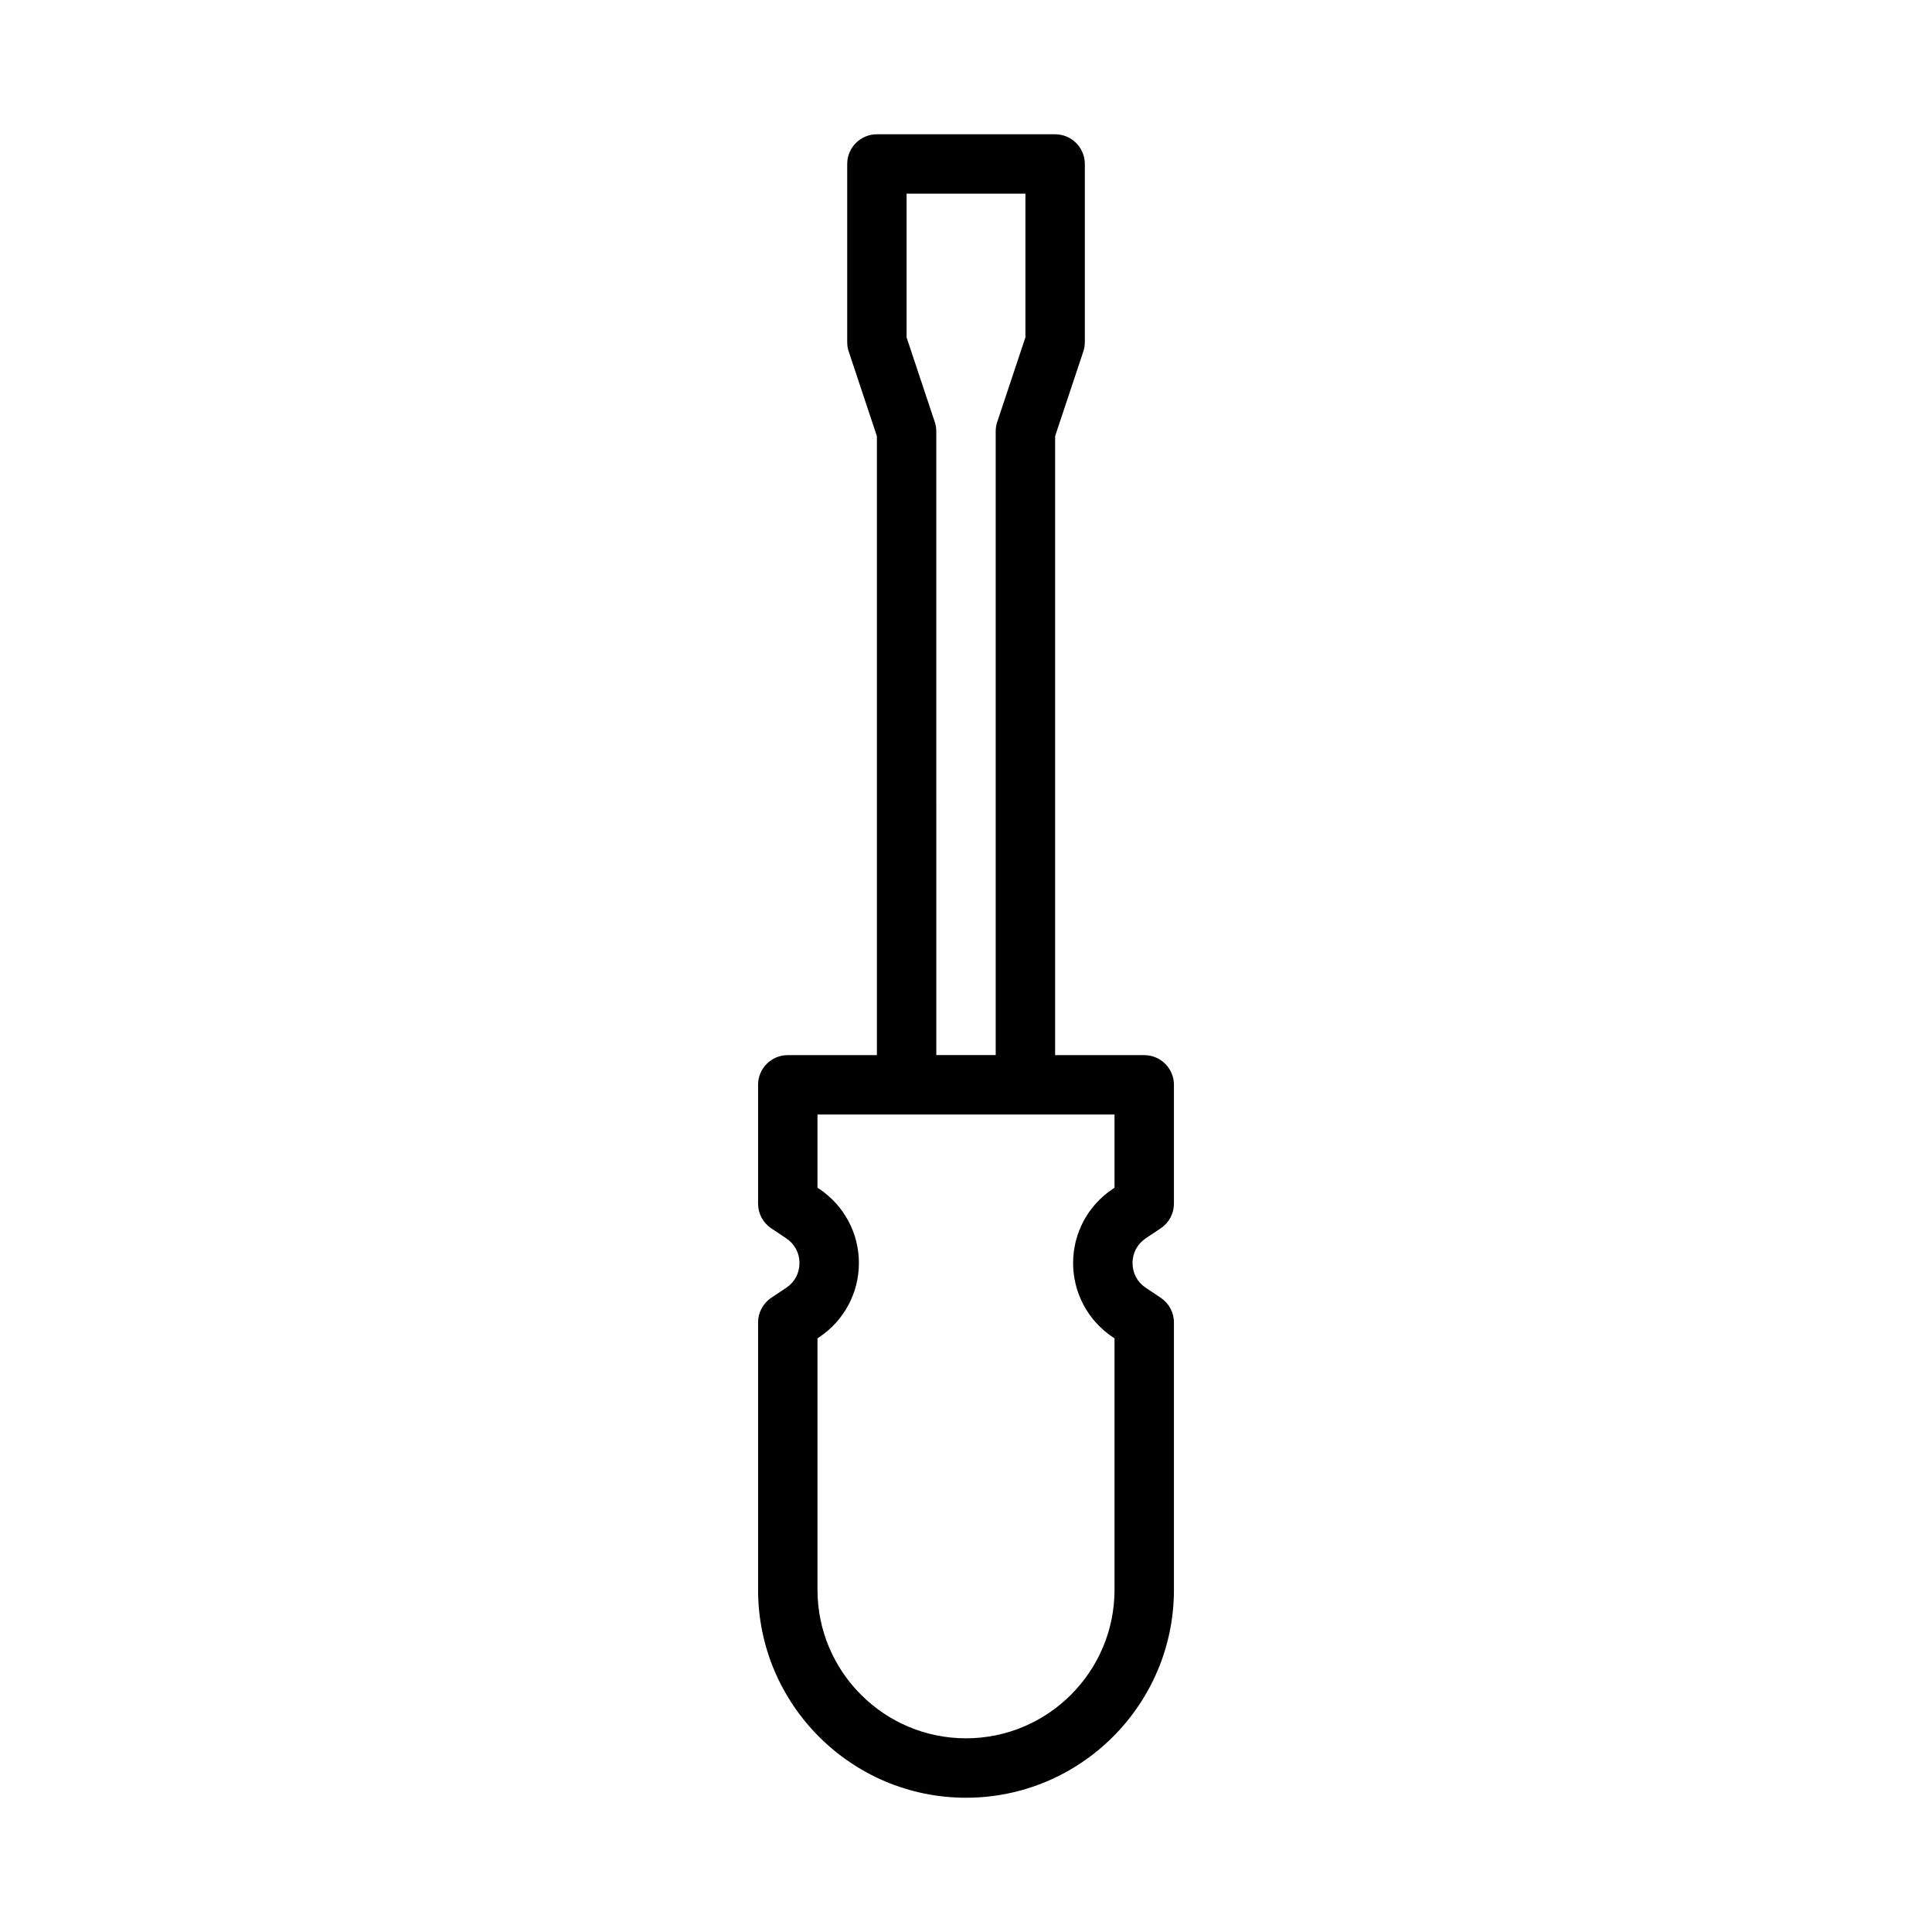 <?xml version="1.0" encoding="UTF-8"?>
<!-- Uploaded to: ICON Repo, www.iconrepo.com, Generator: ICON Repo Mixer Tools -->
<svg fill="#000000" width="800px" height="800px" version="1.1" viewBox="144 144 512 512" xmlns="http://www.w3.org/2000/svg">
 <path d="m447.63 472.17 3.965-2.644c2.195-1.461 3.508-3.914 3.508-6.547v-31.488c0-4.348-3.519-7.871-7.871-7.871h-23.617v-164.04l7.465-22.402c0.27-0.801 0.41-1.645 0.41-2.488v-47.234c0-4.348-3.519-7.871-7.871-7.871h-47.23c-4.352 0-7.871 3.523-7.871 7.871v47.23c0 0.844 0.137 1.688 0.406 2.492l7.461 22.402v164.04h-23.617c-4.352 0-7.871 3.523-7.871 7.871v31.488c0 2.633 1.316 5.09 3.504 6.551l3.965 2.644c2.231 1.488 3.504 3.875 3.504 6.555 0 2.676-1.277 5.062-3.504 6.547l-3.965 2.644c-2.191 1.461-3.504 3.914-3.504 6.547v70.848c0 30.387 24.723 55.105 55.105 55.105s55.105-24.719 55.105-55.105v-70.848c0-2.633-1.316-5.09-3.504-6.551l-3.965-2.644c-2.231-1.484-3.504-3.871-3.504-6.547-0.008-2.676 1.27-5.062 3.496-6.551zm-55.91-216.36-7.465-22.402v-38.086h31.488v38.086l-7.465 22.402c-0.27 0.801-0.406 1.645-0.406 2.488v165.31h-15.742l-0.004-165.31c0-0.844-0.137-1.688-0.406-2.488zm47.641 202.95-0.461 0.309c-6.59 4.394-10.516 11.738-10.516 19.652 0 7.914 3.938 15.258 10.516 19.645l0.461 0.309v66.637c0 21.703-17.66 39.359-39.359 39.359-21.703 0-39.359-17.66-39.359-39.359v-66.637l0.461-0.309c6.582-4.391 10.516-11.73 10.516-19.645 0-7.914-3.93-15.262-10.516-19.652l-0.465-0.309v-19.402h78.723z"/>
</svg>